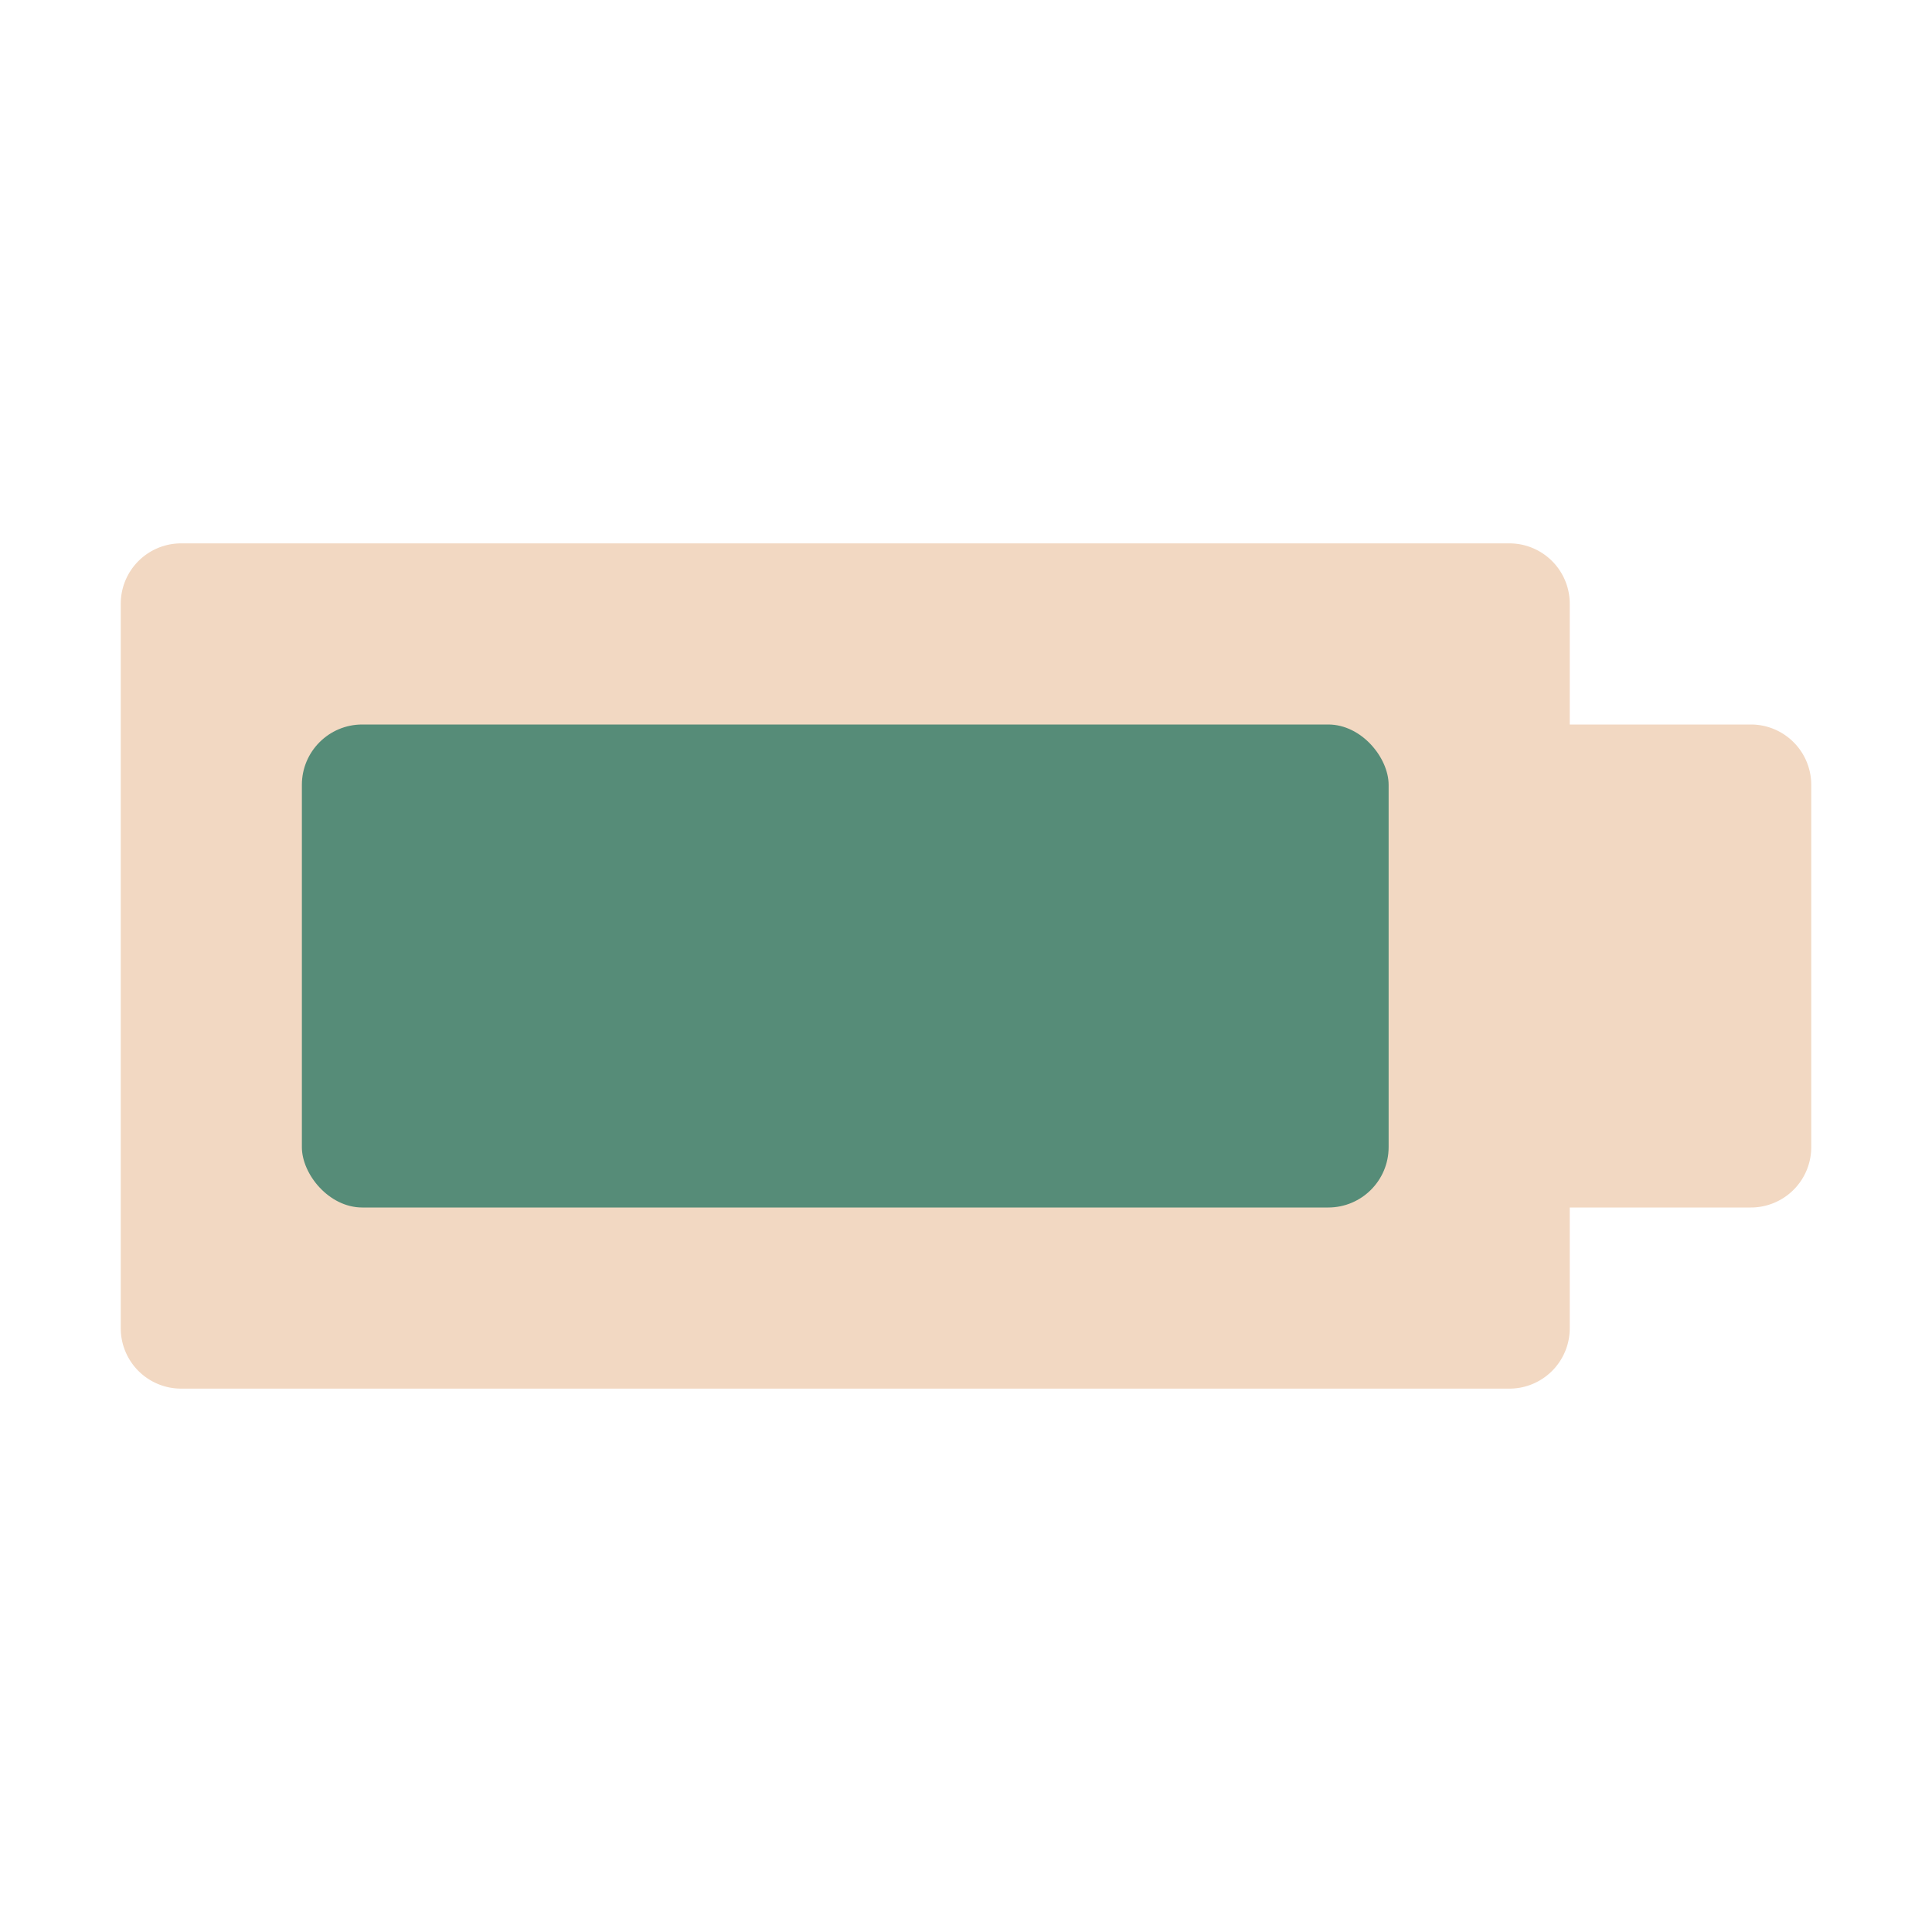 <?xml version="1.0" ?>
<!-- Uploaded to: SVG Repo, www.svgrepo.com, Generator: SVG Repo Mixer Tools -->
<svg width="800px" height="800px" viewBox="0 0 32 32" xmlns="http://www.w3.org/2000/svg">
<defs>
<style>.cls-1{fill:#f2d8c2;}.cls-2{fill:#568c78;}</style>
</defs>
<title/>
<g data-name="Layer 13" id="Layer_13">
<path class="cls-1" d="M29,12H26V10a1,1,0,0,0-1-1H3a1,1,0,0,0-1,1V22a1,1,0,0,0,1,1H25a1,1,0,0,0,1-1V20h3a1,1,0,0,0,1-1V13A1,1,0,0,0,29,12Z"/>
<rect class="cls-2" height="8" rx="1" width="18" x="5" y="12"/>
</g>
</svg>